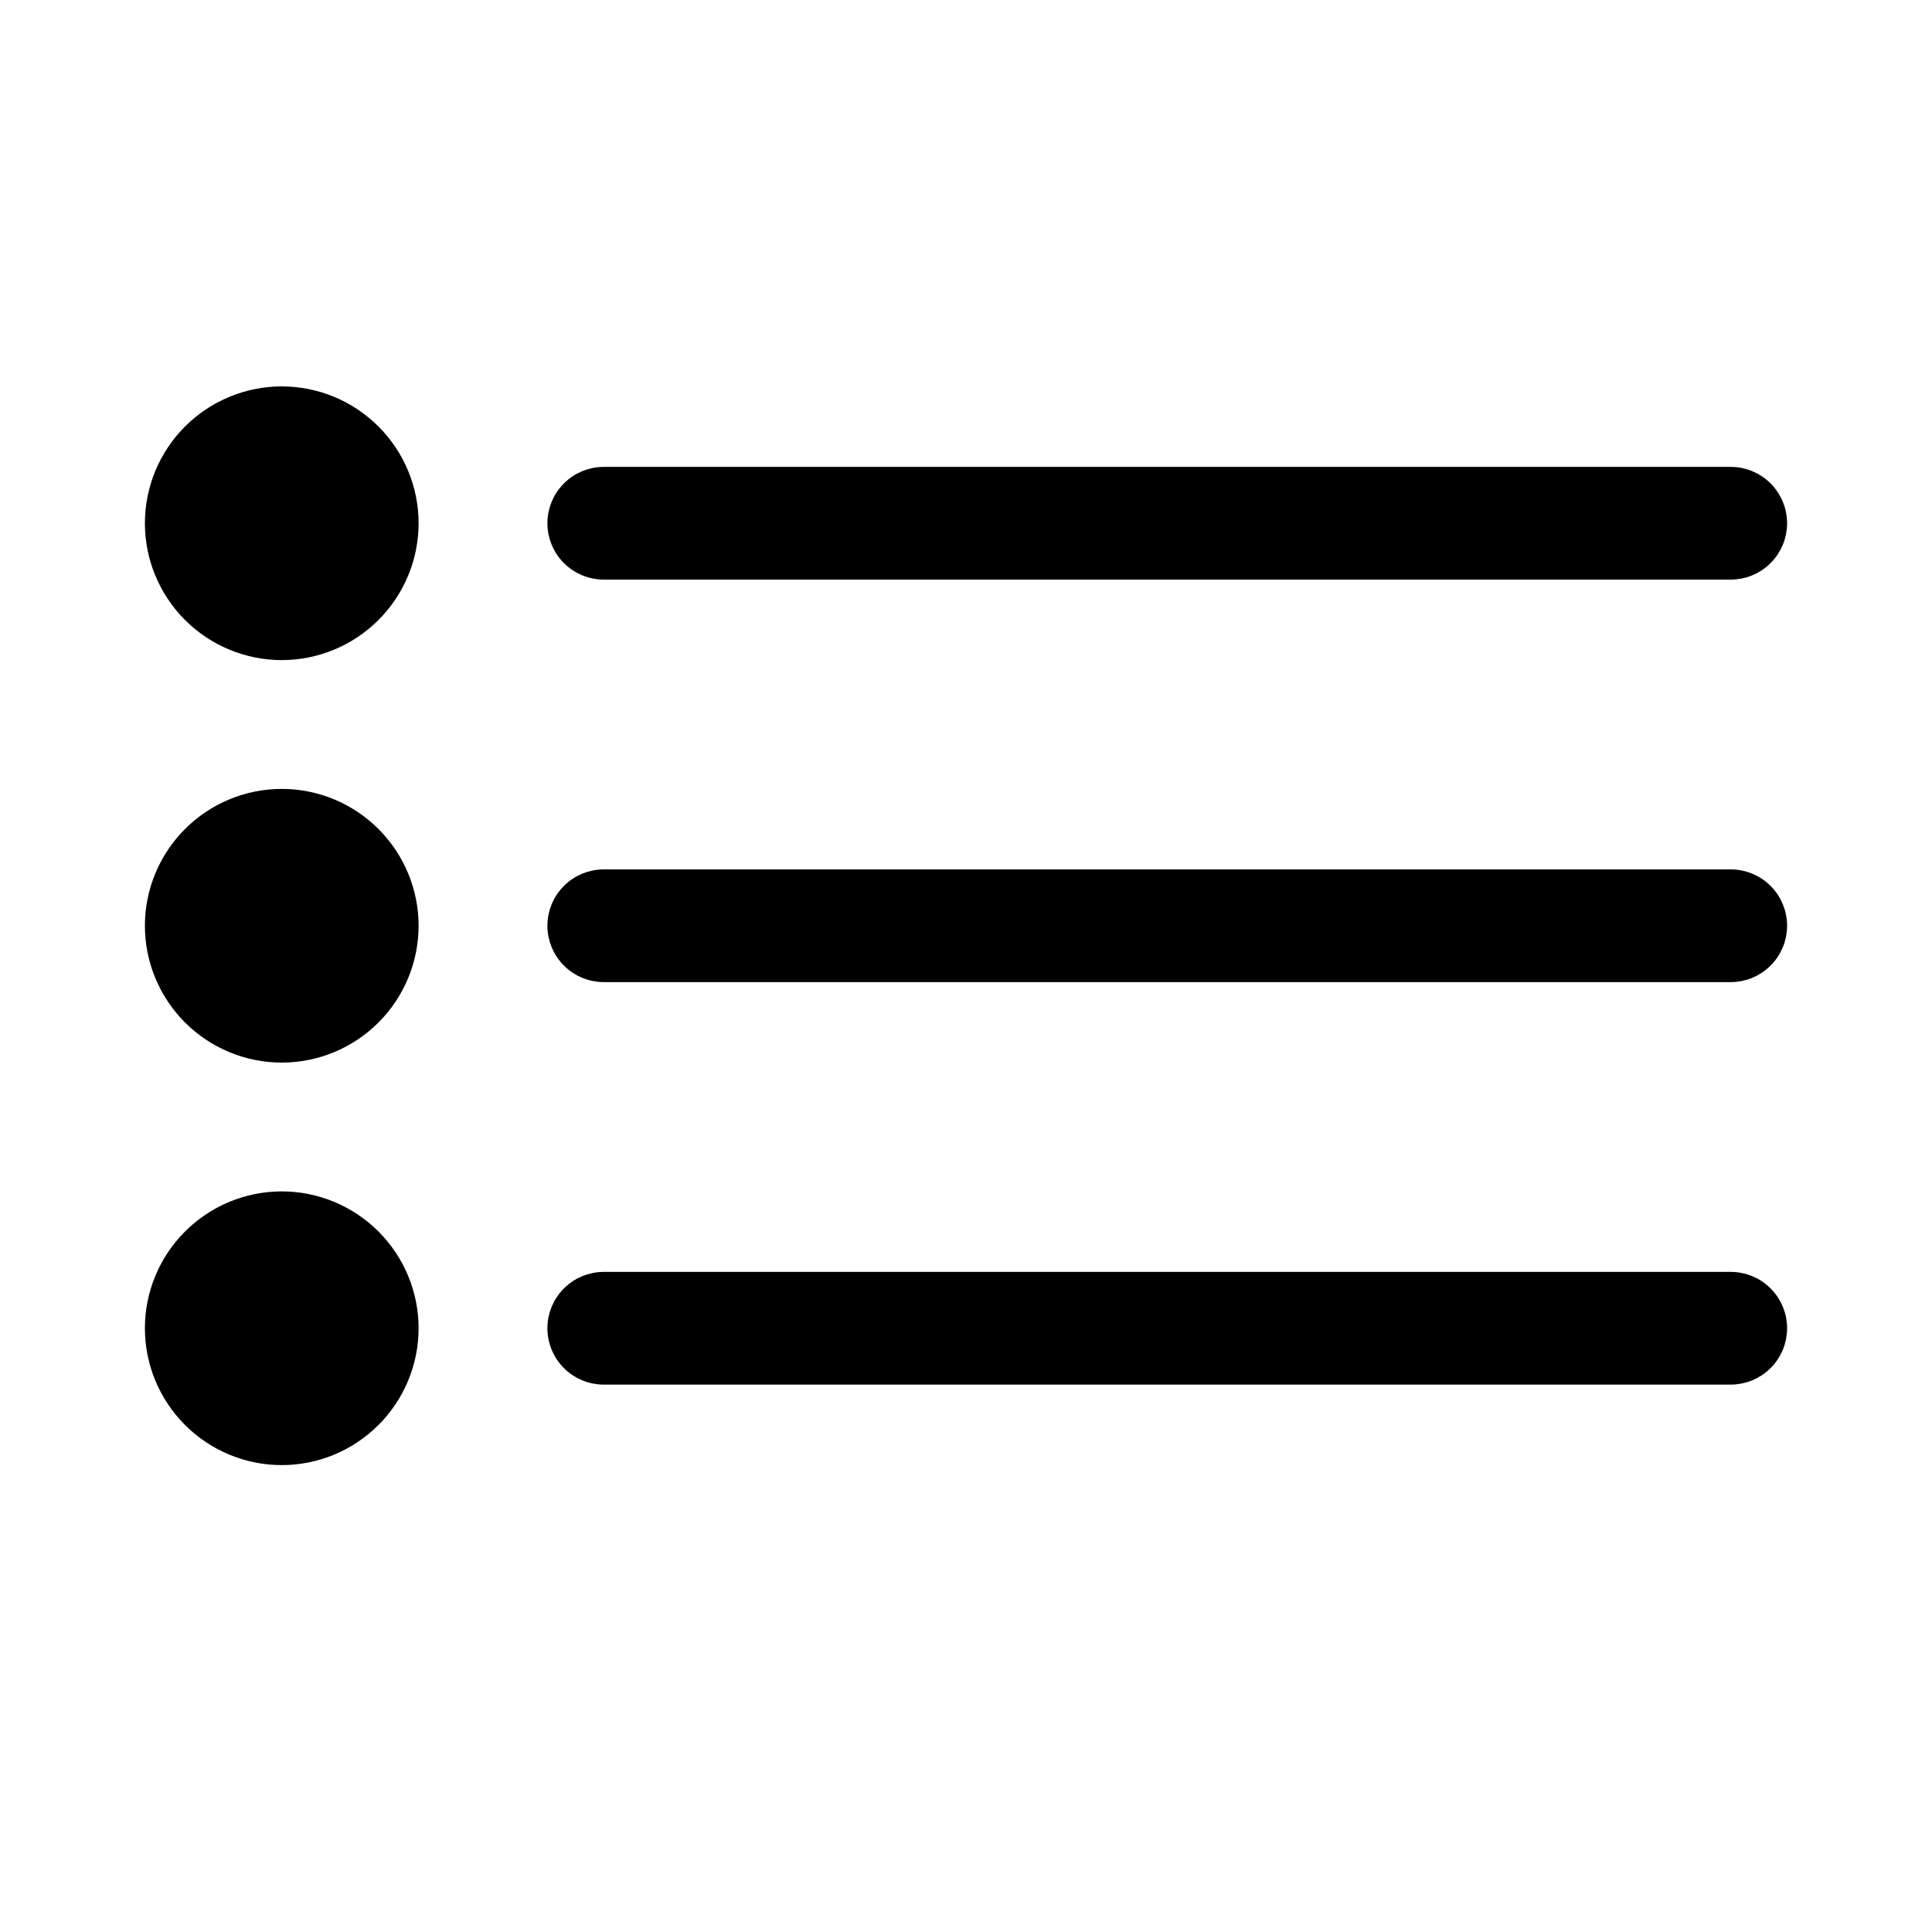 <svg width="24" height="24" viewBox="0 0 24 24" fill="none" xmlns="http://www.w3.org/2000/svg">
  <path
    d="M2.369 7.631C2.669 7.931 3.076 8.1 3.5 8.1C3.924 8.1 4.331 7.931 4.631 7.631C4.931 7.331 5.1 6.924 5.1 6.5C5.1 6.076 4.931 5.669 4.631 5.369C4.331 5.069 3.924 4.9 3.5 4.9C3.076 4.9 2.669 5.069 2.369 5.369C2.069 5.669 1.9 6.076 1.9 6.5C1.9 6.924 2.069 7.331 2.369 7.631ZM2.369 12.631C2.669 12.931 3.076 13.1 3.5 13.1C3.924 13.1 4.331 12.931 4.631 12.631C4.931 12.331 5.1 11.924 5.1 11.5C5.1 11.076 4.931 10.669 4.631 10.369C4.331 10.069 3.924 9.9 3.5 9.9C3.076 9.9 2.669 10.069 2.369 10.369C2.069 10.669 1.9 11.076 1.9 11.5C1.9 11.924 2.069 12.331 2.369 12.631ZM2.369 17.631C2.669 17.931 3.076 18.1 3.5 18.1C3.924 18.1 4.331 17.931 4.631 17.631C4.931 17.331 5.1 16.924 5.1 16.5C5.1 16.076 4.931 15.669 4.631 15.369C4.331 15.069 3.924 14.9 3.5 14.9C3.076 14.9 2.669 15.069 2.369 15.369C2.069 15.669 1.9 16.076 1.9 16.5C1.9 16.924 2.069 17.331 2.369 17.631ZM21.5 5.9H7.5C7.341 5.9 7.188 5.963 7.076 6.076C6.963 6.188 6.9 6.341 6.9 6.5C6.9 6.659 6.963 6.812 7.076 6.924C7.188 7.037 7.341 7.1 7.5 7.1H21.5C21.659 7.1 21.812 7.037 21.924 6.924C22.037 6.812 22.1 6.659 22.1 6.5C22.1 6.341 22.037 6.188 21.924 6.076C21.812 5.963 21.659 5.9 21.5 5.9ZM21.5 10.9H7.5C7.341 10.9 7.188 10.963 7.076 11.076C6.963 11.188 6.9 11.341 6.9 11.5C6.9 11.659 6.963 11.812 7.076 11.924C7.188 12.037 7.341 12.1 7.5 12.1H21.5C21.659 12.1 21.812 12.037 21.924 11.924C22.037 11.812 22.1 11.659 22.1 11.5C22.1 11.341 22.037 11.188 21.924 11.076C21.812 10.963 21.659 10.9 21.5 10.9ZM21.5 15.9H7.5C7.341 15.9 7.188 15.963 7.076 16.076C6.963 16.188 6.9 16.341 6.9 16.5C6.9 16.659 6.963 16.812 7.076 16.924C7.188 17.037 7.341 17.1 7.5 17.1H21.5C21.659 17.1 21.812 17.037 21.924 16.924C22.037 16.812 22.1 16.659 22.1 16.5C22.1 16.341 22.037 16.188 21.924 16.076C21.812 15.963 21.659 15.9 21.5 15.9Z"
    fill="black" stroke="black" stroke-width="0.2" />
</svg>